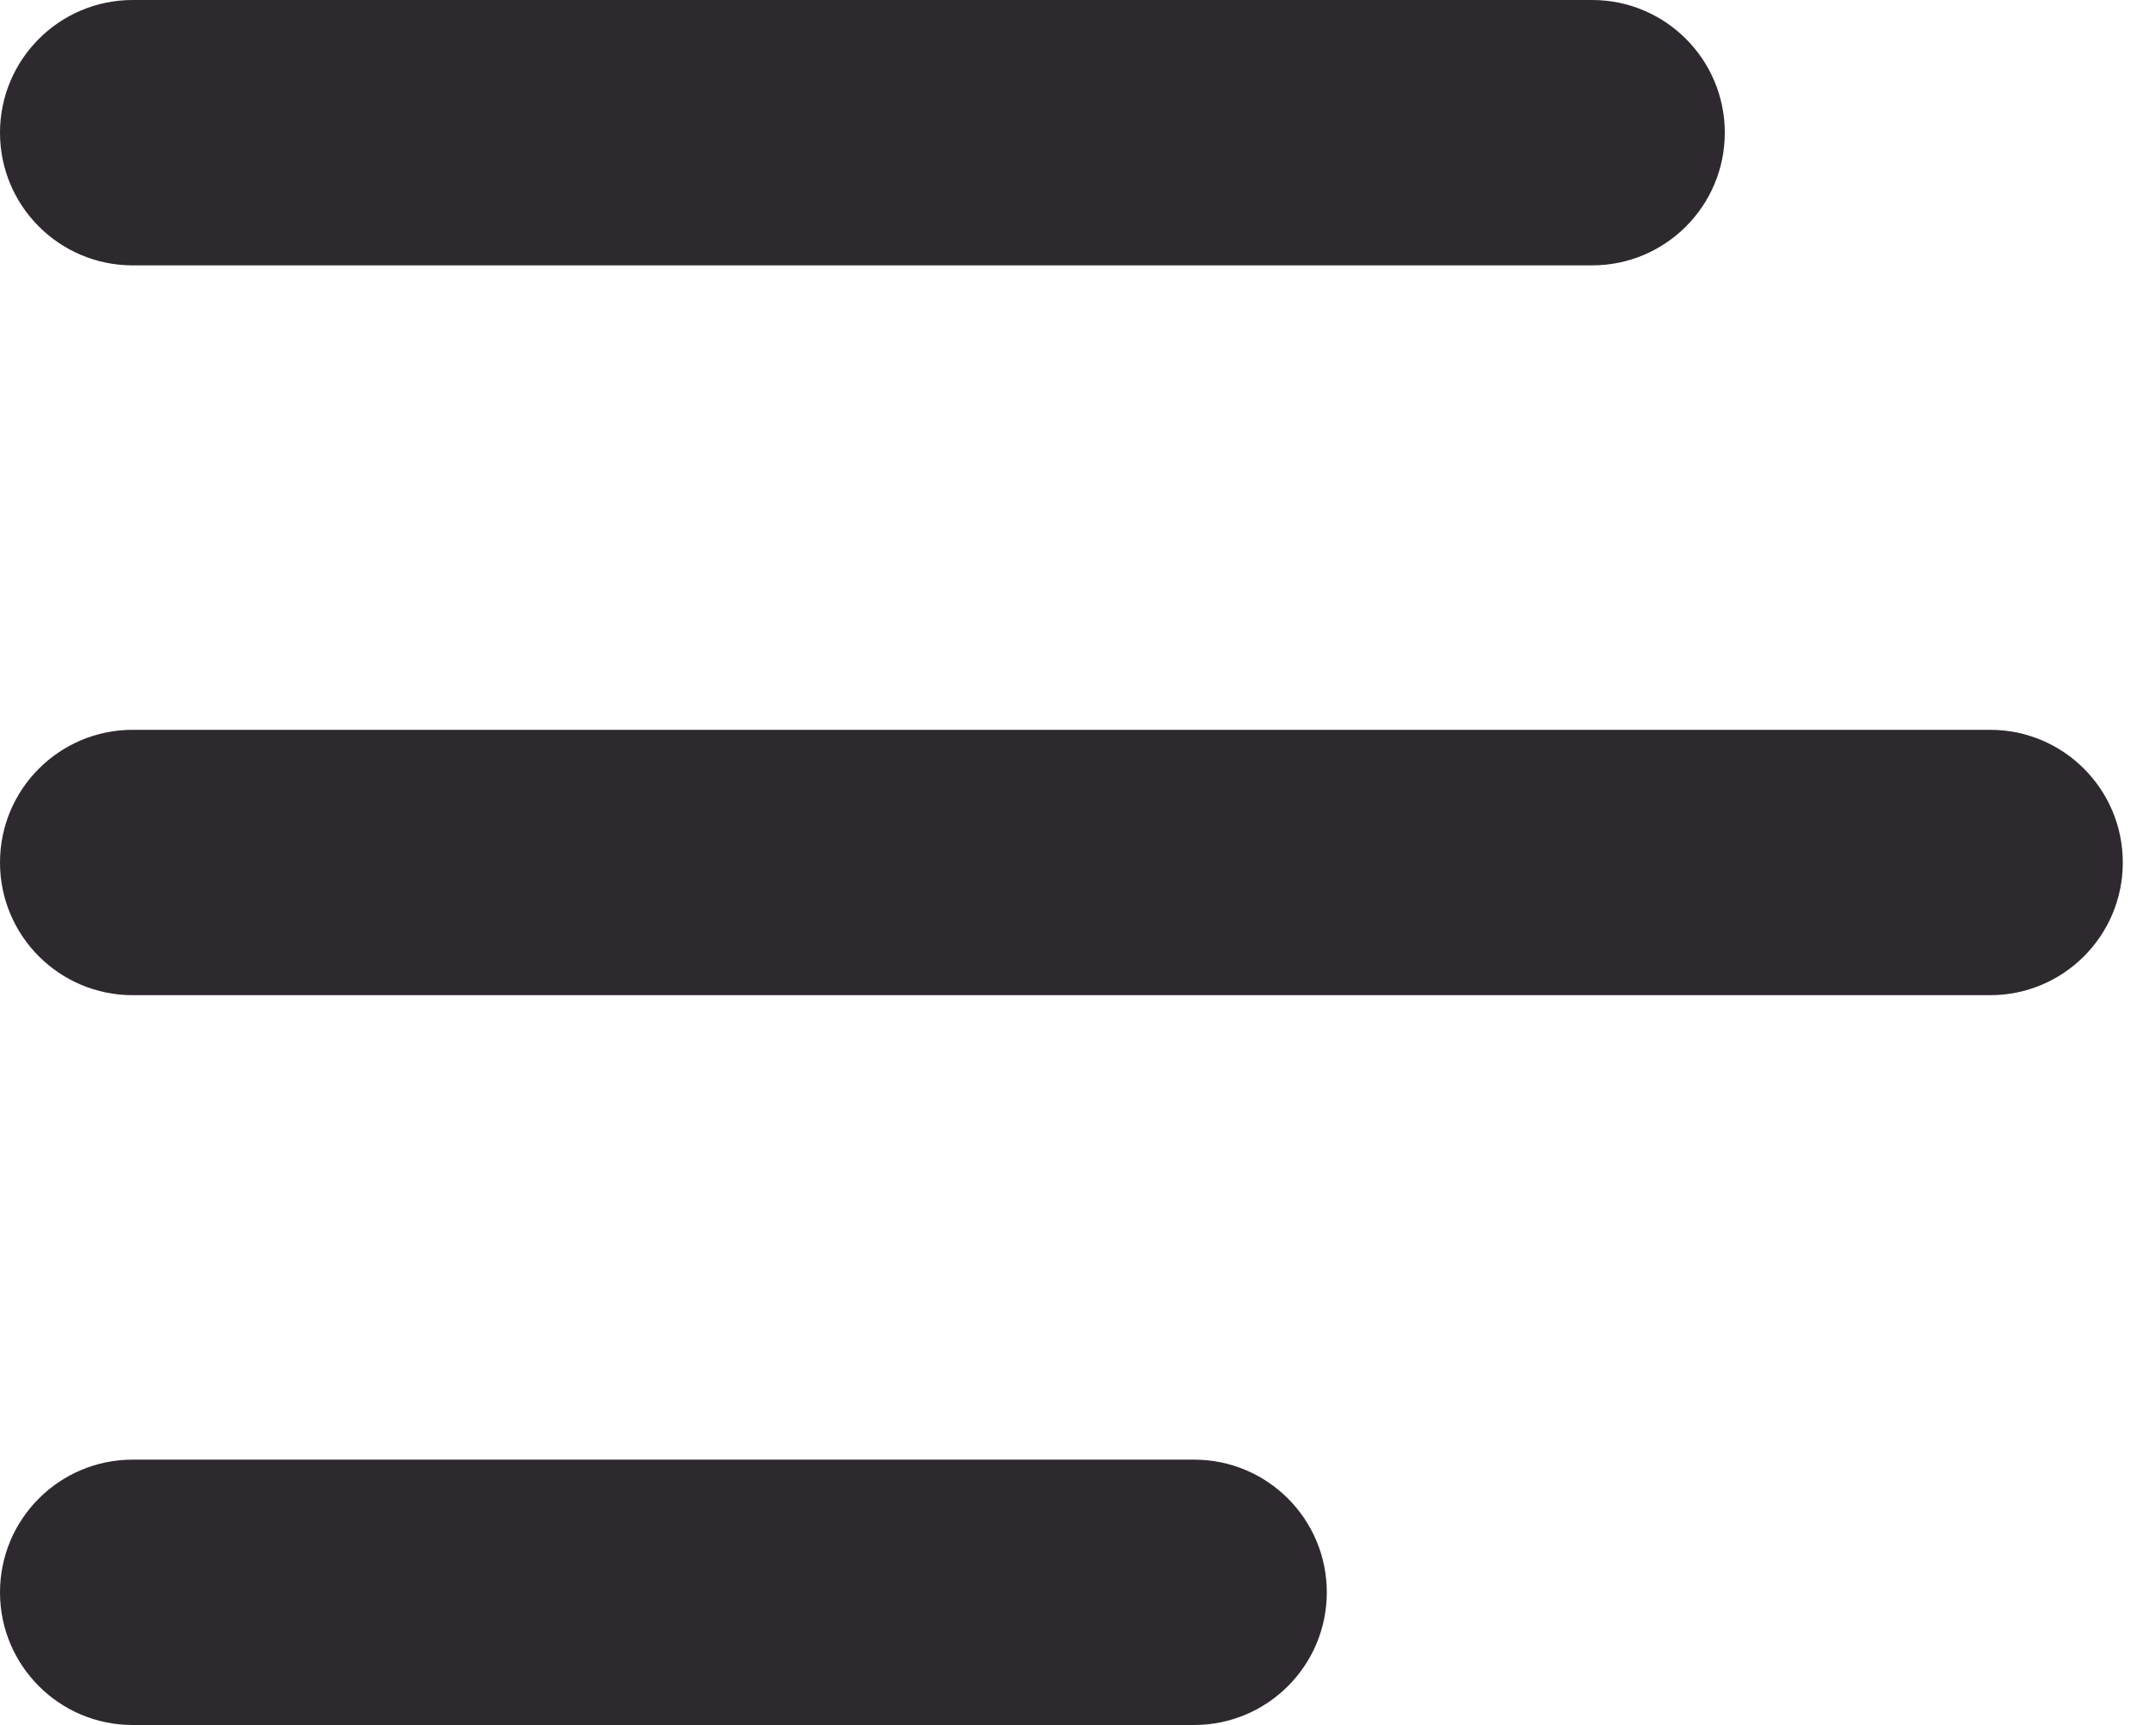<svg width="30" height="24" viewBox="0 0 30 24" fill="none" xmlns="http://www.w3.org/2000/svg">
<path fill-rule="evenodd" clip-rule="evenodd" d="M0 1.846C0 0.827 0.827 0 1.846 0H22.154C23.173 0 24 0.827 24 1.846C24 2.866 23.173 3.692 22.154 3.692H1.846C0.827 3.692 0 2.866 0 1.846ZM0 12C0 10.98 0.827 10.154 1.846 10.154H27.692C28.712 10.154 29.538 10.98 29.538 12C29.538 13.02 28.712 13.846 27.692 13.846H1.846C0.827 13.846 0 13.02 0 12ZM1.846 20.308C0.827 20.308 0 21.134 0 22.154C0 23.174 0.827 24 1.846 24H16.615C17.635 24 18.462 23.174 18.462 22.154C18.462 21.134 17.635 20.308 16.615 20.308H1.846Z" fill="#2E292E"/>
</svg>
